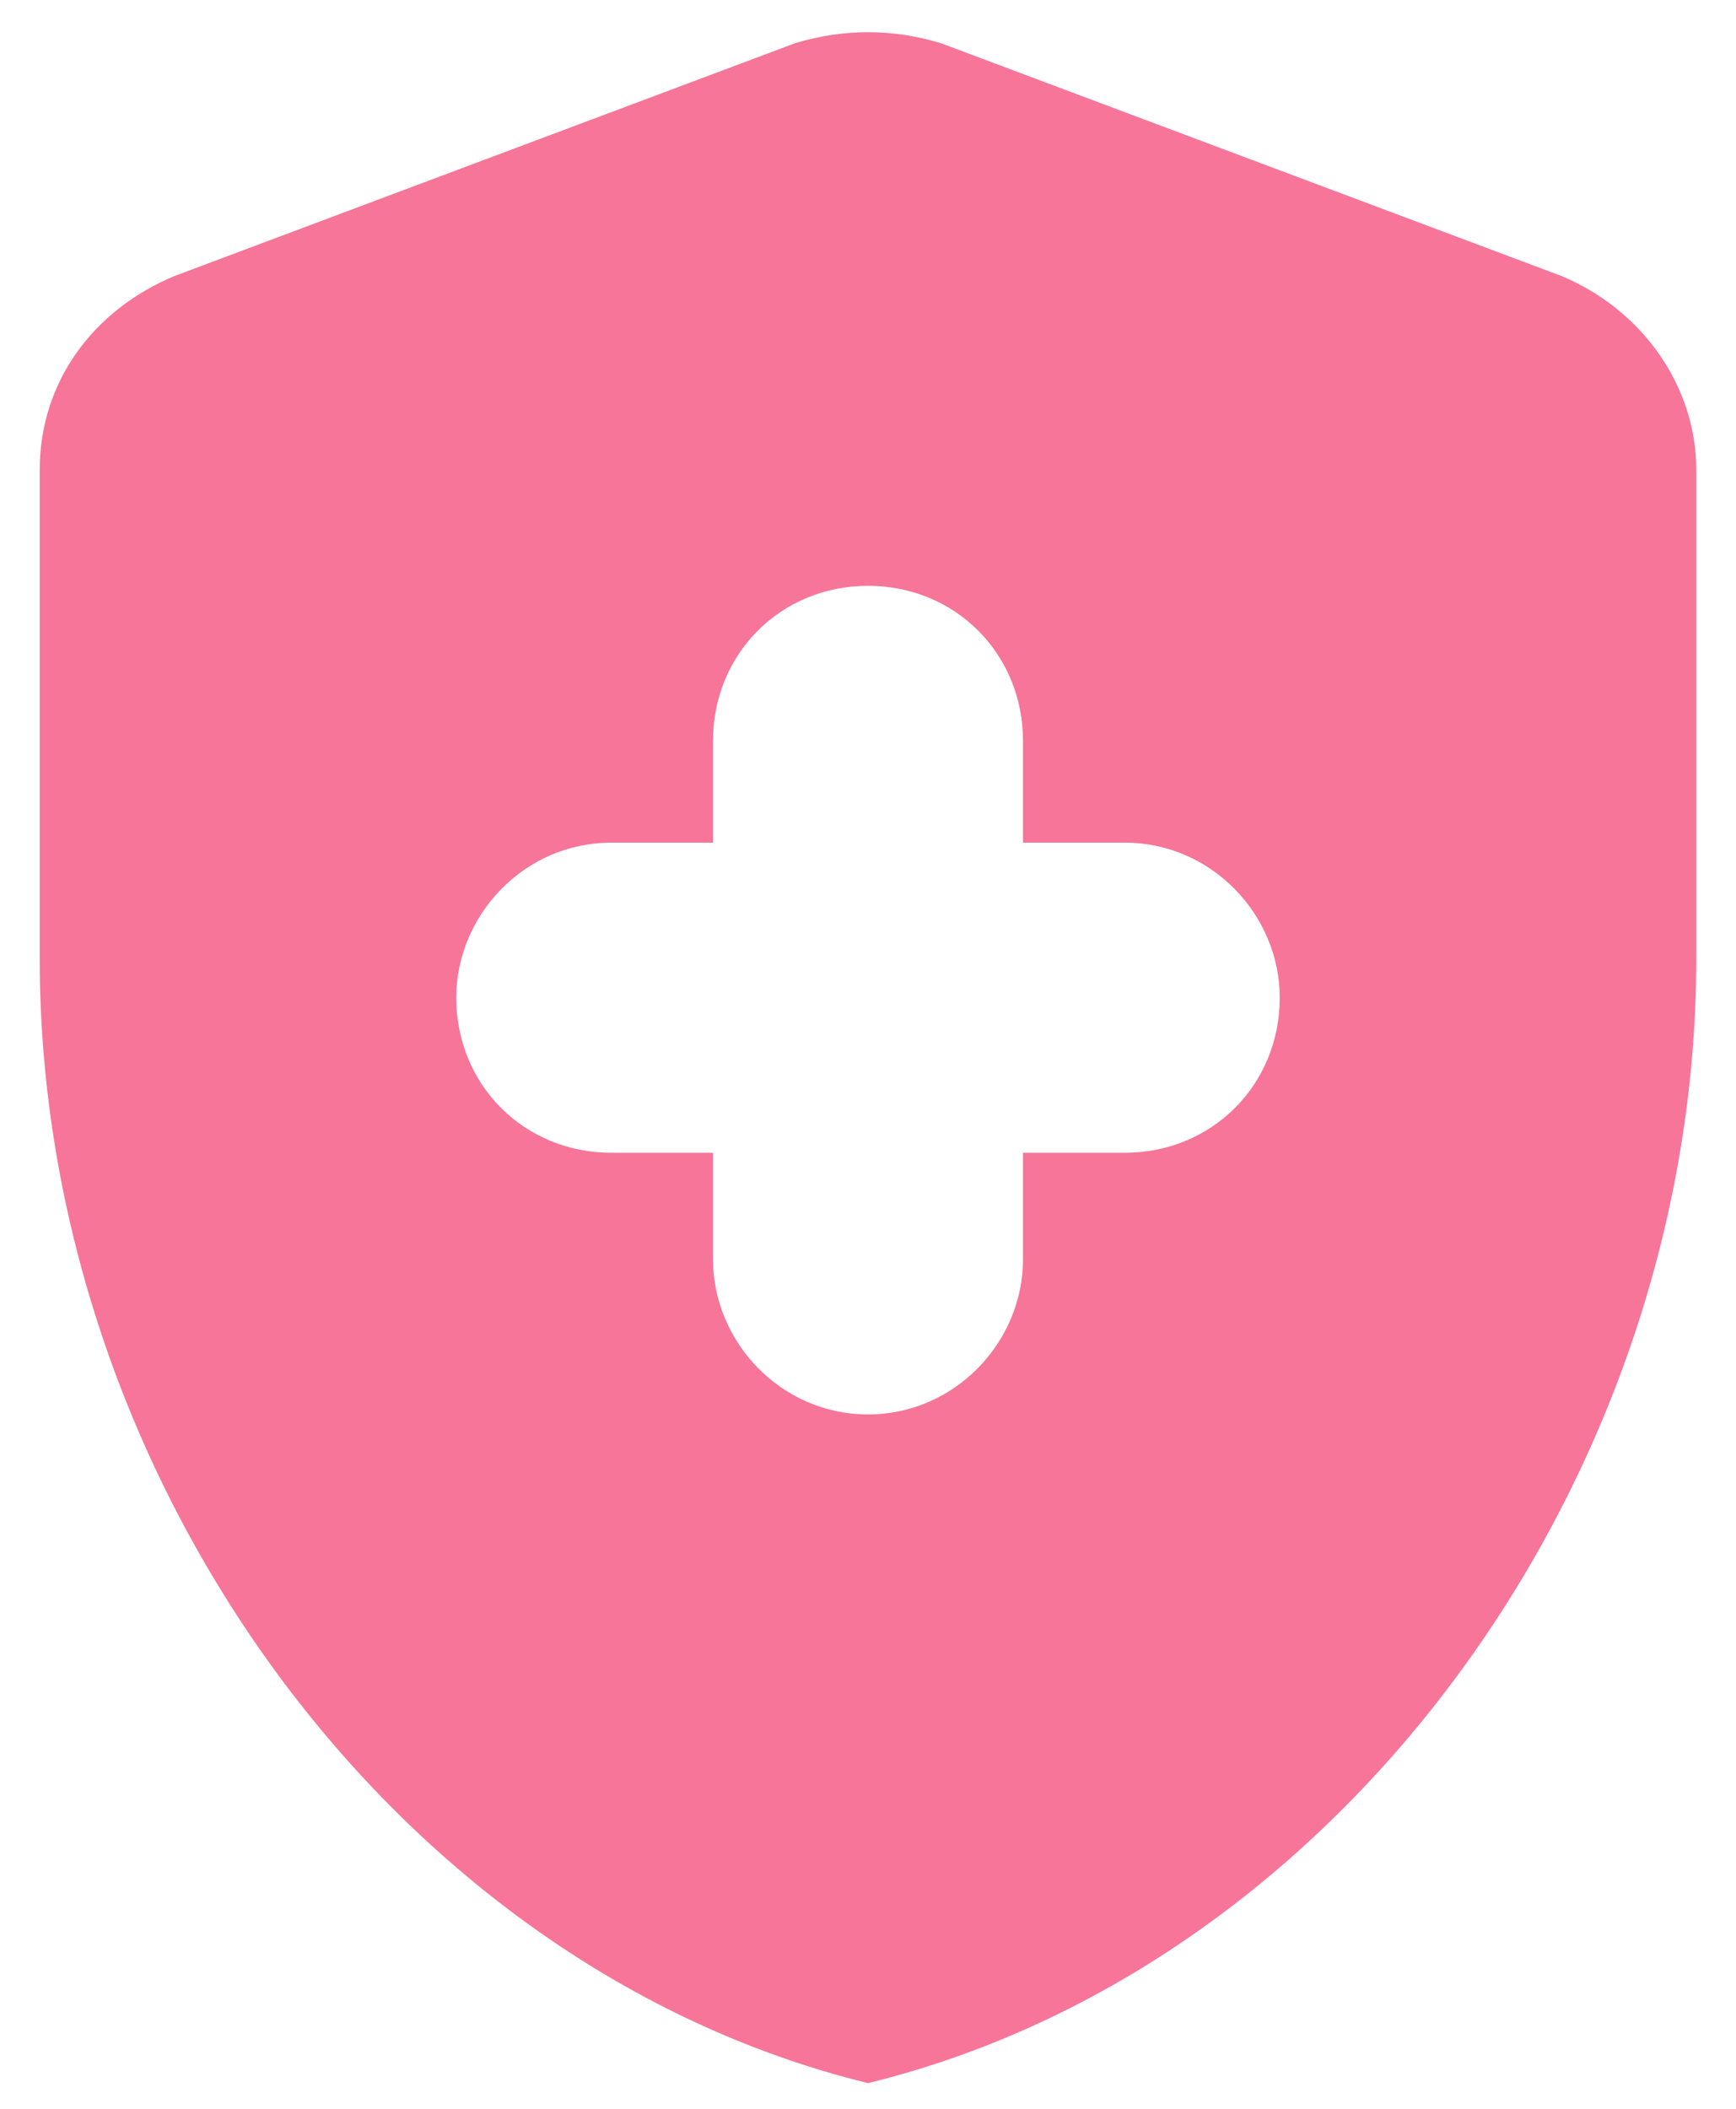 <svg width="28" height="34" viewBox="0 0 28 34" fill="none" xmlns="http://www.w3.org/2000/svg">
<path d="M11.5 18.586V20.305C11.5 21.633 12.594 22.805 14 22.805C15.406 22.805 16.5 21.633 16.5 20.305V18.586H18.141C19.547 18.586 20.641 17.492 20.641 16.086C20.641 14.758 19.547 13.586 18.141 13.586H16.5V11.945C16.5 10.539 15.406 9.445 14 9.445C12.594 9.445 11.5 10.539 11.5 11.945V13.586H9.859C8.453 13.586 7.359 14.758 7.359 16.086C7.359 17.492 8.453 18.586 9.859 18.586H11.5ZM12.828 0.695C13.609 0.461 14.391 0.461 15.172 0.695L25.172 4.445C26.5 4.992 27.359 6.242 27.359 7.57V15.461C27.359 23.82 21.656 31.711 14 33.586C6.344 31.711 0.641 23.82 0.641 15.461V7.57C0.641 6.164 1.5 4.992 2.828 4.445L12.828 0.695Z" fill="#F67599"/>
</svg>

